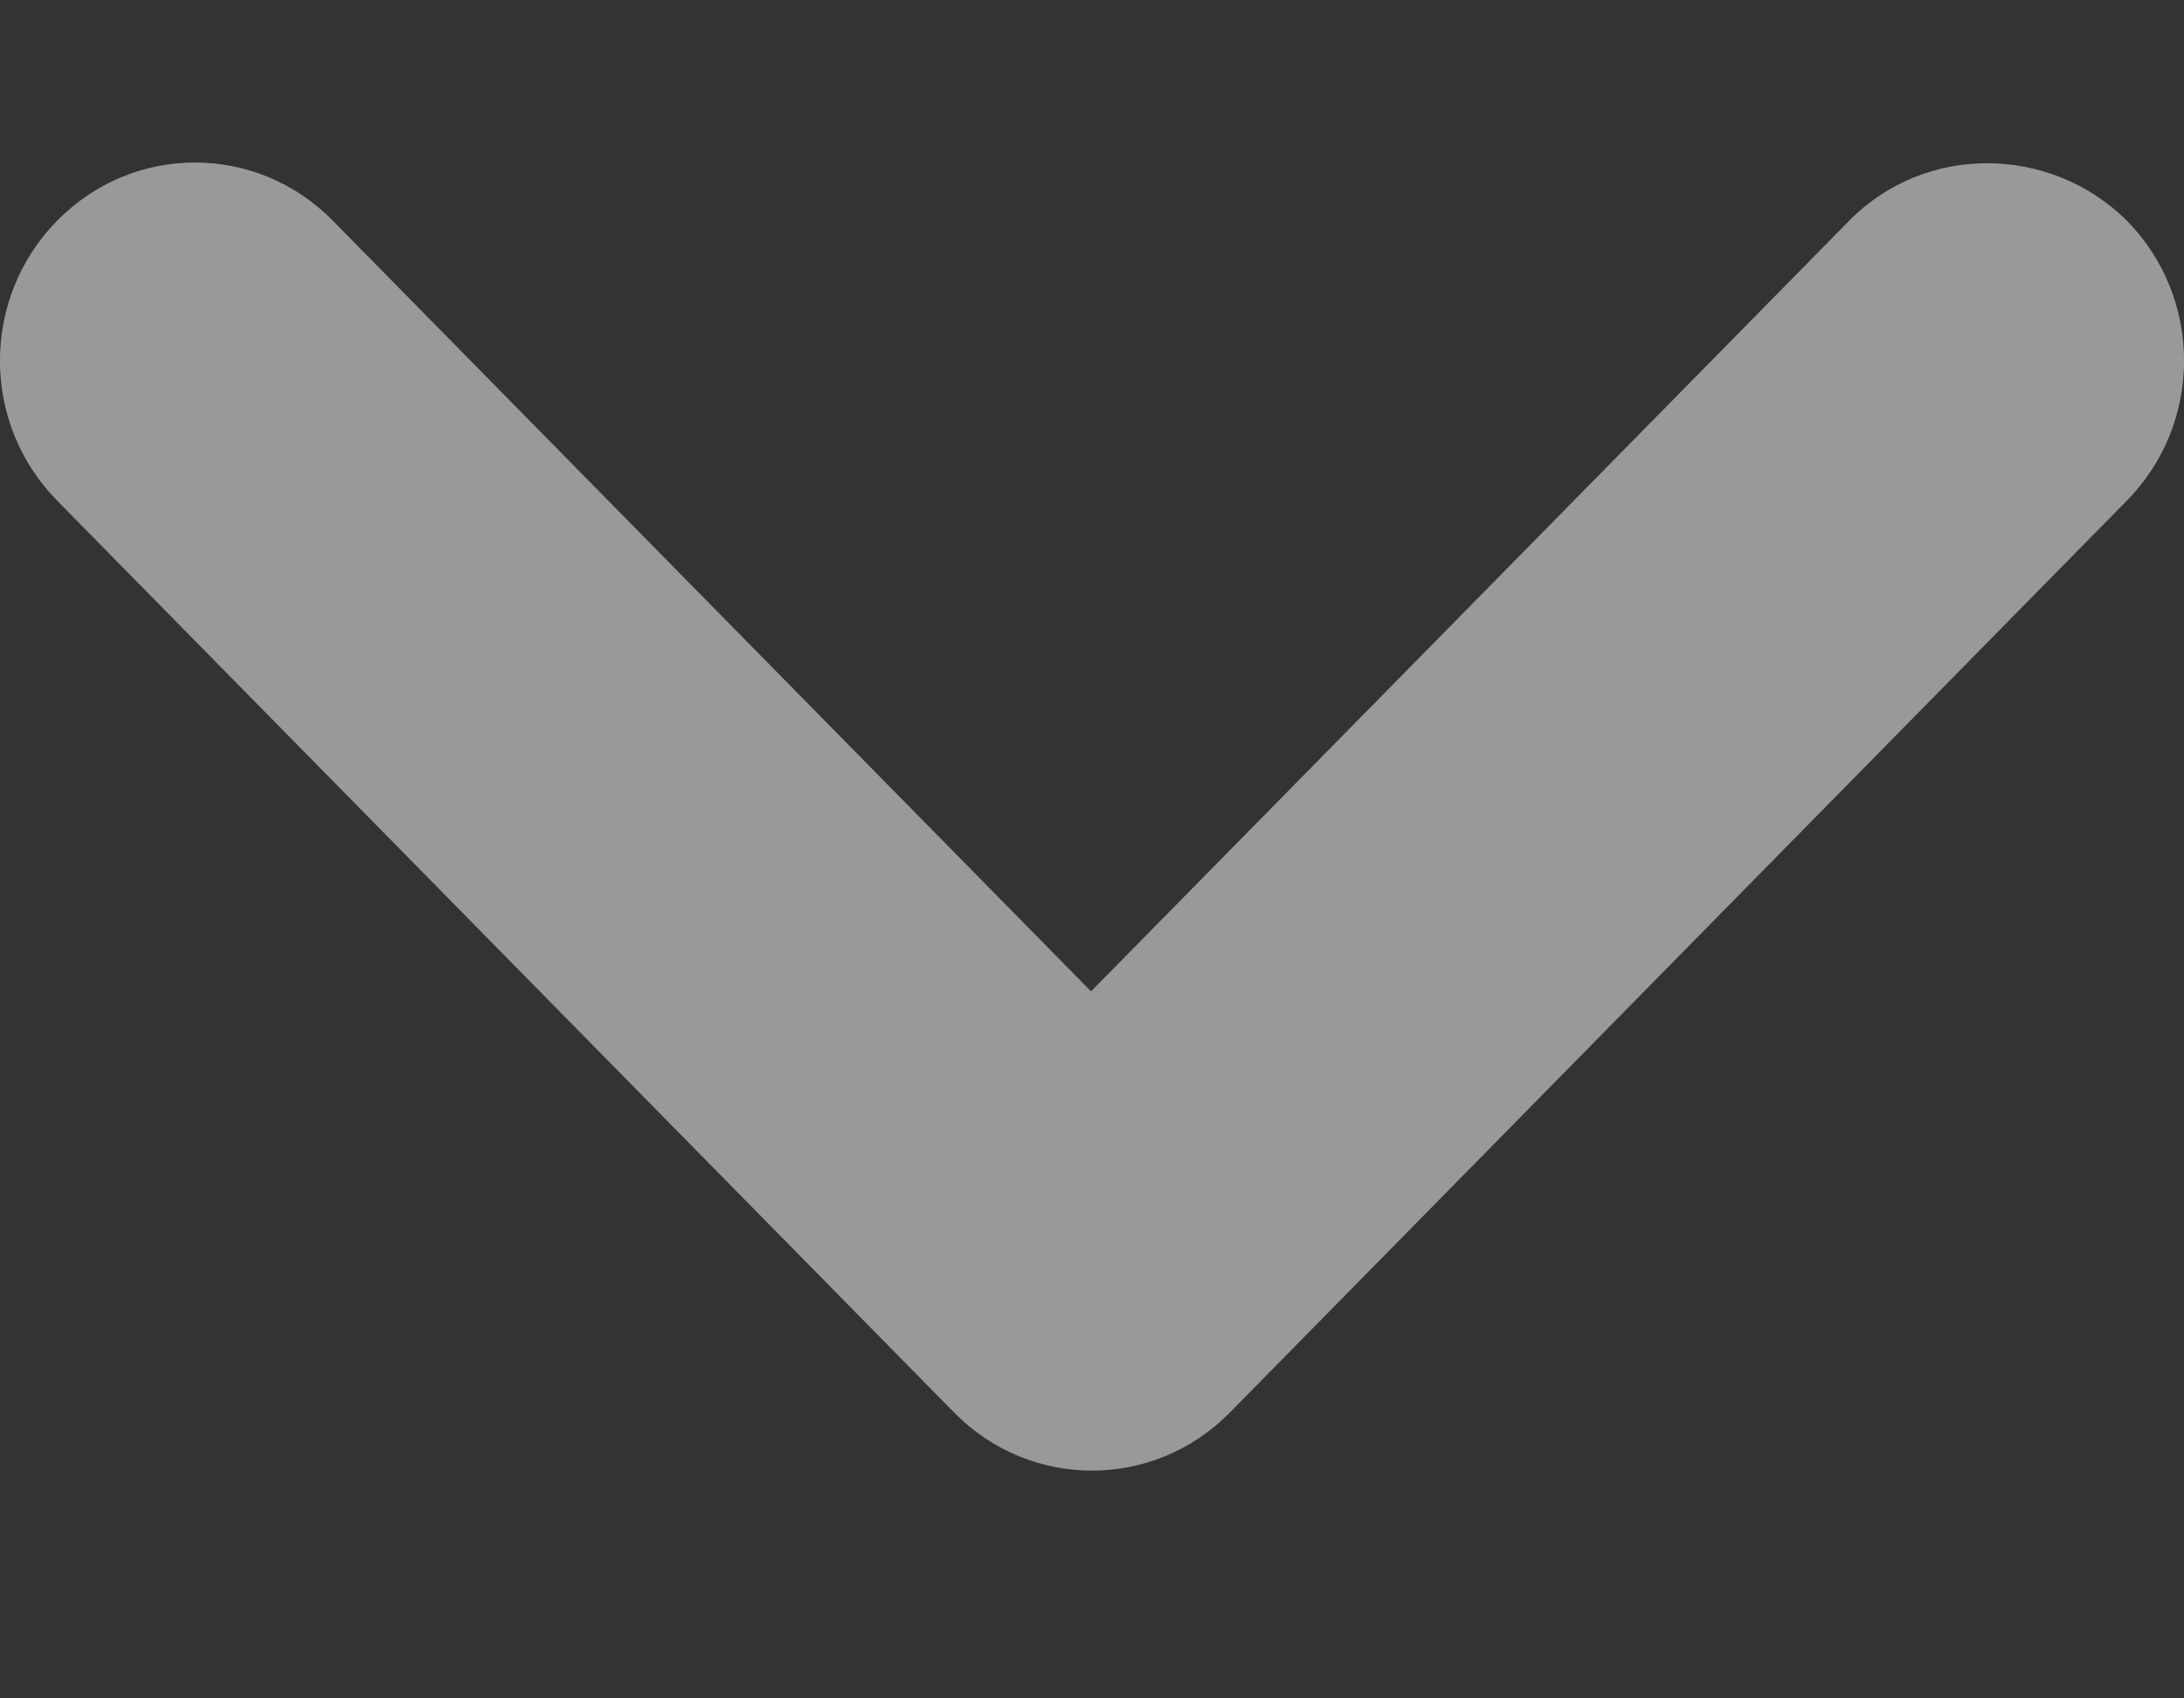 <svg width="9" height="7" viewBox="0 0 9 7" fill="none" xmlns="http://www.w3.org/2000/svg">
<rect x="0" y="0" width="9" height="7" fill="#333333" stroke="none"/>
<path d="M7.621 0.909L4.496 4.086L1.371 0.909C1.057 0.59 0.55 0.59 0.236 0.909C-0.079 1.229 -0.079 1.744 0.236 2.064L3.932 5.822C4.246 6.141 4.754 6.141 5.068 5.822L8.764 2.064C9.079 1.744 9.079 1.229 8.764 0.909C8.45 0.598 7.935 0.59 7.621 0.909Z" fill="white" fill-opacity="0.5"/>
</svg>
